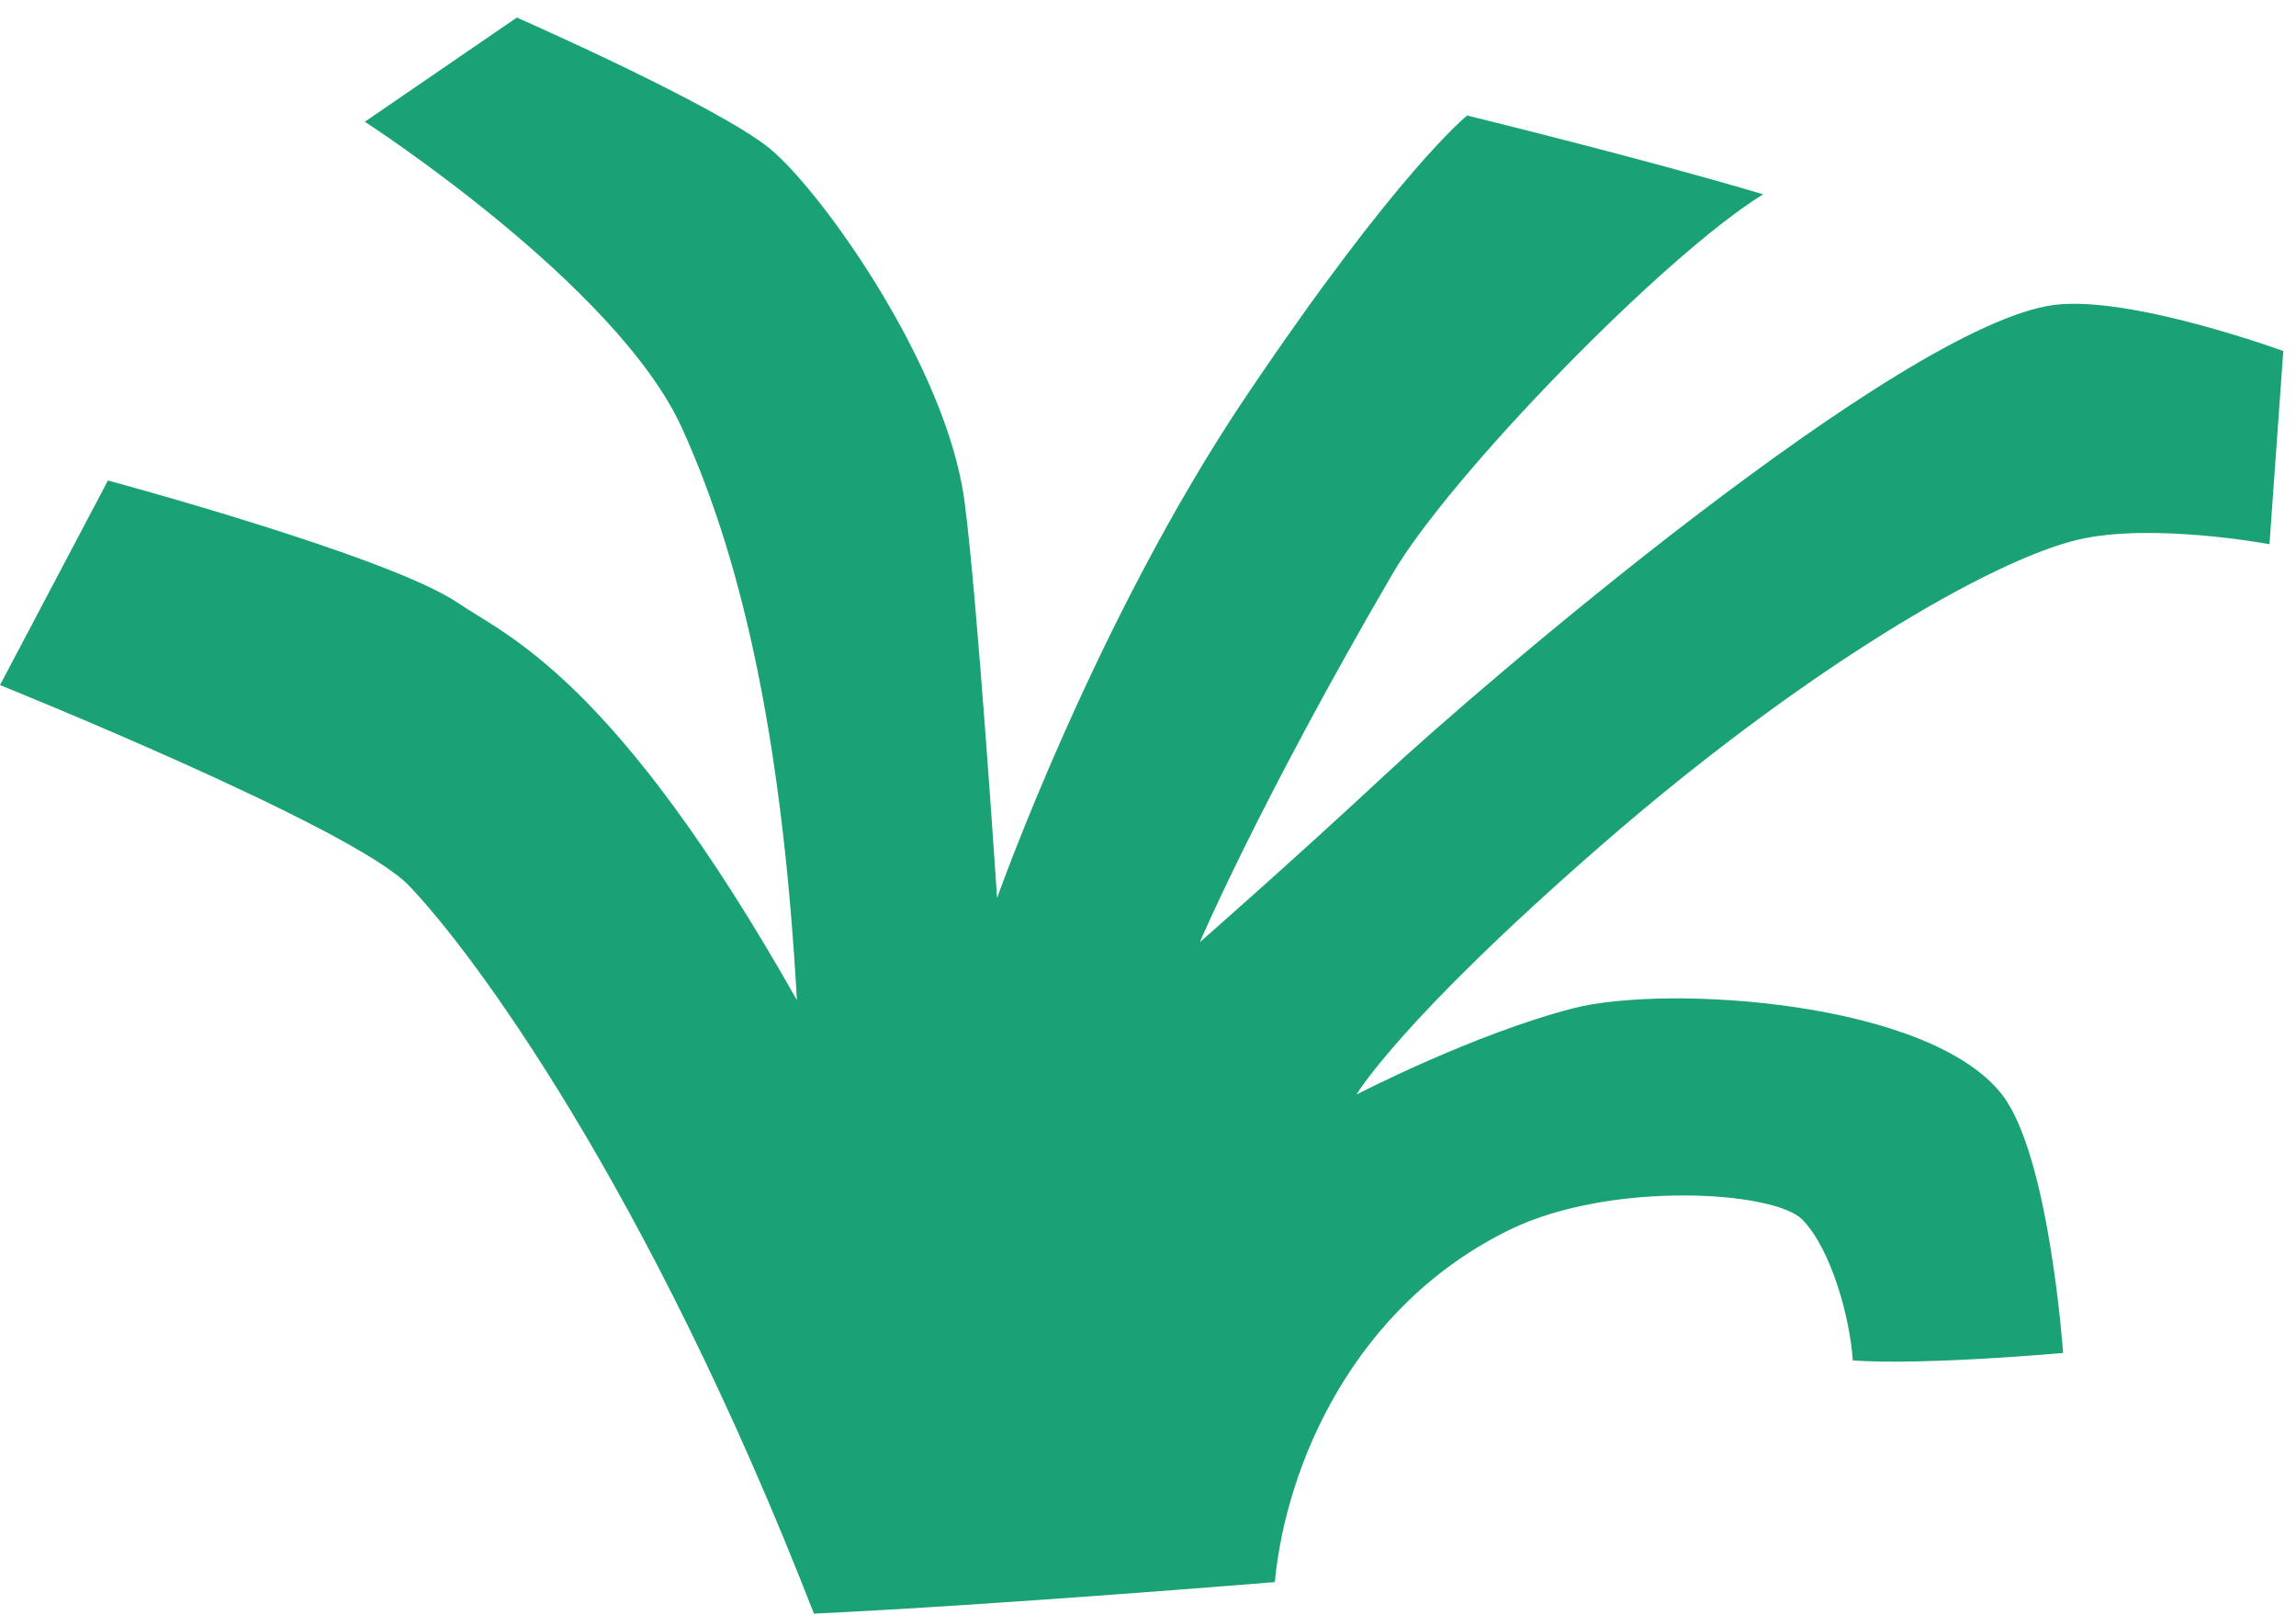 <?xml version="1.0" encoding="UTF-8"?> <svg xmlns="http://www.w3.org/2000/svg" width="64" height="45" viewBox="0 0 64 45" fill="none"> <g clip-path="url(#clip0_170_1343)"> <path d="M35.535 44.09C35.843 40.83 37.731 36.385 42.095 34.263C44.892 32.903 49.461 33.182 50.243 33.99C51.046 34.817 51.567 36.719 51.646 37.912C53.656 38.051 57.508 37.702 57.508 37.702C57.508 37.702 57.128 32.229 55.819 30.52C53.792 27.876 46.438 27.432 43.859 28.096C41.077 28.811 37.812 30.501 37.812 30.501C37.812 30.501 38.991 28.469 44.629 23.56C50.267 18.651 55.503 15.608 57.922 15.04C59.992 14.552 63.261 15.166 63.261 15.166L63.646 9.782C63.646 9.782 59.382 8.223 57.258 8.498C52.996 9.05 41.211 19.165 38.606 21.593C35.998 24.021 33.446 26.254 33.446 26.254C33.446 26.254 35.107 22.351 38.819 15.986C40.398 13.276 46.364 7.129 49.146 5.415C45.85 4.43 40.895 3.219 40.895 3.219C40.895 3.219 38.955 4.772 34.736 11.041C30.518 17.31 27.793 25.027 27.793 25.027C27.793 25.027 27.246 16.682 26.885 13.966C26.381 10.178 22.875 5.305 21.467 4.148C19.997 2.944 14.407 0.489 14.407 0.489L10.169 3.393C10.169 3.393 17.175 7.915 19.001 11.911C20.826 15.907 21.837 21.115 22.213 27.869C17.117 18.854 14.106 17.716 12.767 16.803C10.855 15.501 3.009 13.39 3.009 13.39L0 19.091C0 19.091 9.813 23.039 11.391 24.671C13.133 26.476 18.047 33.039 22.688 44.967C27.753 44.728 35.535 44.088 35.535 44.088V44.09Z" fill="#1BA176"></path> </g> <defs> <clipPath id="clip0_170_1343"> <rect width="63.644" height="44.478" fill="white" transform="translate(0 0.489)"></rect> </clipPath> </defs> </svg> 